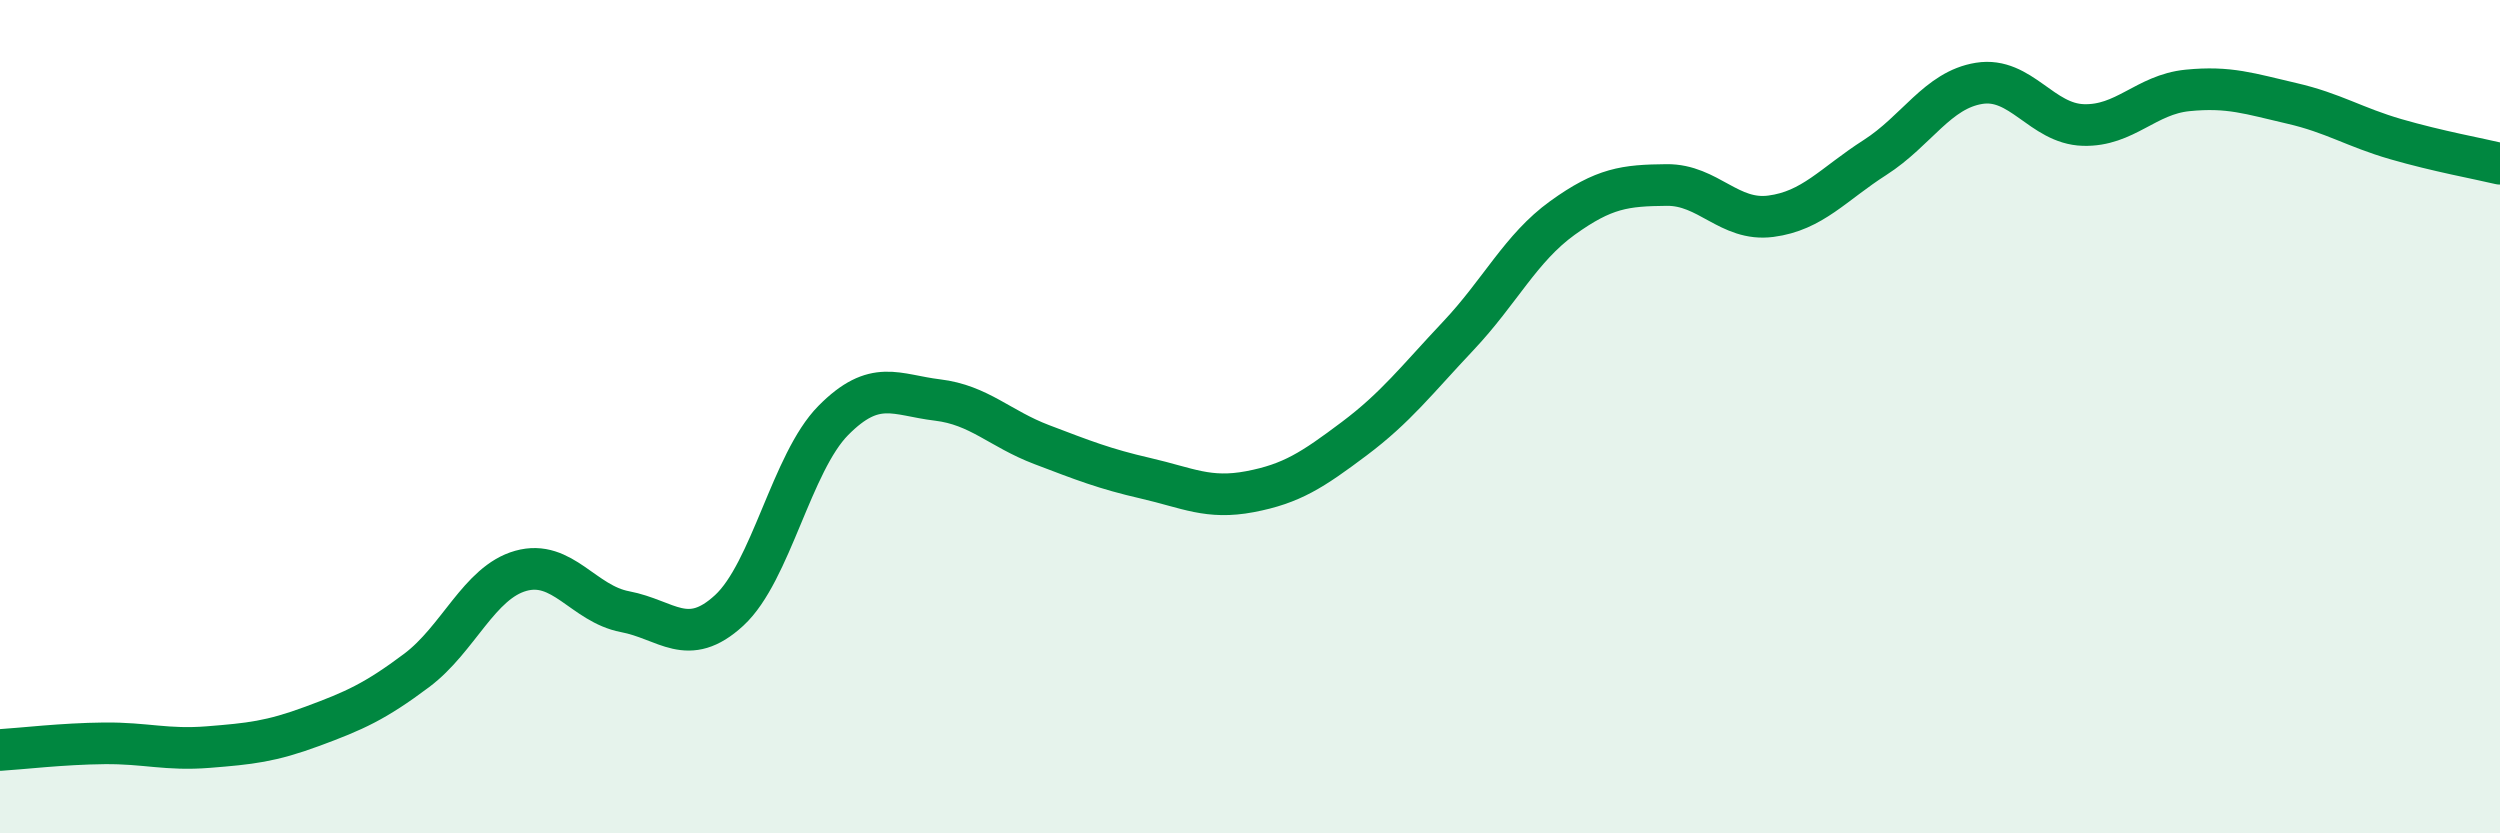 
    <svg width="60" height="20" viewBox="0 0 60 20" xmlns="http://www.w3.org/2000/svg">
      <path
        d="M 0,18 C 0.5,17.97 1.5,17.85 2.5,17.84 C 3.5,17.83 4,18.01 5,17.93 C 6,17.85 6.5,17.8 7.5,17.43 C 8.5,17.06 9,16.84 10,16.09 C 11,15.34 11.5,13.98 12.5,13.7 C 13.5,13.42 14,14.49 15,14.68 C 16,14.87 16.5,15.57 17.5,14.65 C 18.5,13.73 19,11.1 20,10.09 C 21,9.08 21.5,9.48 22.5,9.6 C 23.5,9.72 24,10.29 25,10.67 C 26,11.05 26.5,11.25 27.5,11.48 C 28.5,11.71 29,11.99 30,11.8 C 31,11.61 31.5,11.28 32.5,10.53 C 33.5,9.78 34,9.12 35,8.06 C 36,7 36.5,5.95 37.5,5.23 C 38.5,4.51 39,4.45 40,4.44 C 41,4.43 41.5,5.32 42.5,5.19 C 43.5,5.06 44,4.42 45,3.78 C 46,3.14 46.5,2.16 47.5,2 C 48.5,1.84 49,2.97 50,3 C 51,3.03 51.5,2.27 52.5,2.17 C 53.5,2.07 54,2.25 55,2.48 C 56,2.71 56.5,3.05 57.5,3.34 C 58.5,3.63 59.5,3.81 60,3.93L60 20L0 20Z"
        fill="#008740"
        opacity="0.1"
        stroke-linecap="round"
        stroke-linejoin="round"
      />
      <path
        d="M 0,18 C 0.5,17.97 1.5,17.85 2.5,17.84 C 3.5,17.83 4,18.01 5,17.93 C 6,17.85 6.5,17.8 7.5,17.43 C 8.5,17.06 9,16.84 10,16.09 C 11,15.34 11.5,13.98 12.5,13.7 C 13.5,13.42 14,14.49 15,14.68 C 16,14.87 16.5,15.57 17.5,14.65 C 18.5,13.73 19,11.1 20,10.09 C 21,9.08 21.5,9.48 22.5,9.6 C 23.5,9.72 24,10.29 25,10.67 C 26,11.05 26.5,11.25 27.5,11.48 C 28.5,11.71 29,11.99 30,11.8 C 31,11.61 31.5,11.28 32.5,10.53 C 33.5,9.78 34,9.12 35,8.06 C 36,7 36.5,5.95 37.5,5.23 C 38.5,4.51 39,4.45 40,4.44 C 41,4.43 41.5,5.32 42.5,5.19 C 43.5,5.06 44,4.42 45,3.78 C 46,3.14 46.5,2.16 47.5,2 C 48.5,1.84 49,2.97 50,3 C 51,3.03 51.5,2.27 52.5,2.17 C 53.5,2.07 54,2.25 55,2.48 C 56,2.71 56.5,3.05 57.5,3.34 C 58.5,3.63 59.5,3.81 60,3.93"
        stroke="#008740"
        stroke-width="1"
        fill="none"
        stroke-linecap="round"
        stroke-linejoin="round"
      />
    </svg>
  